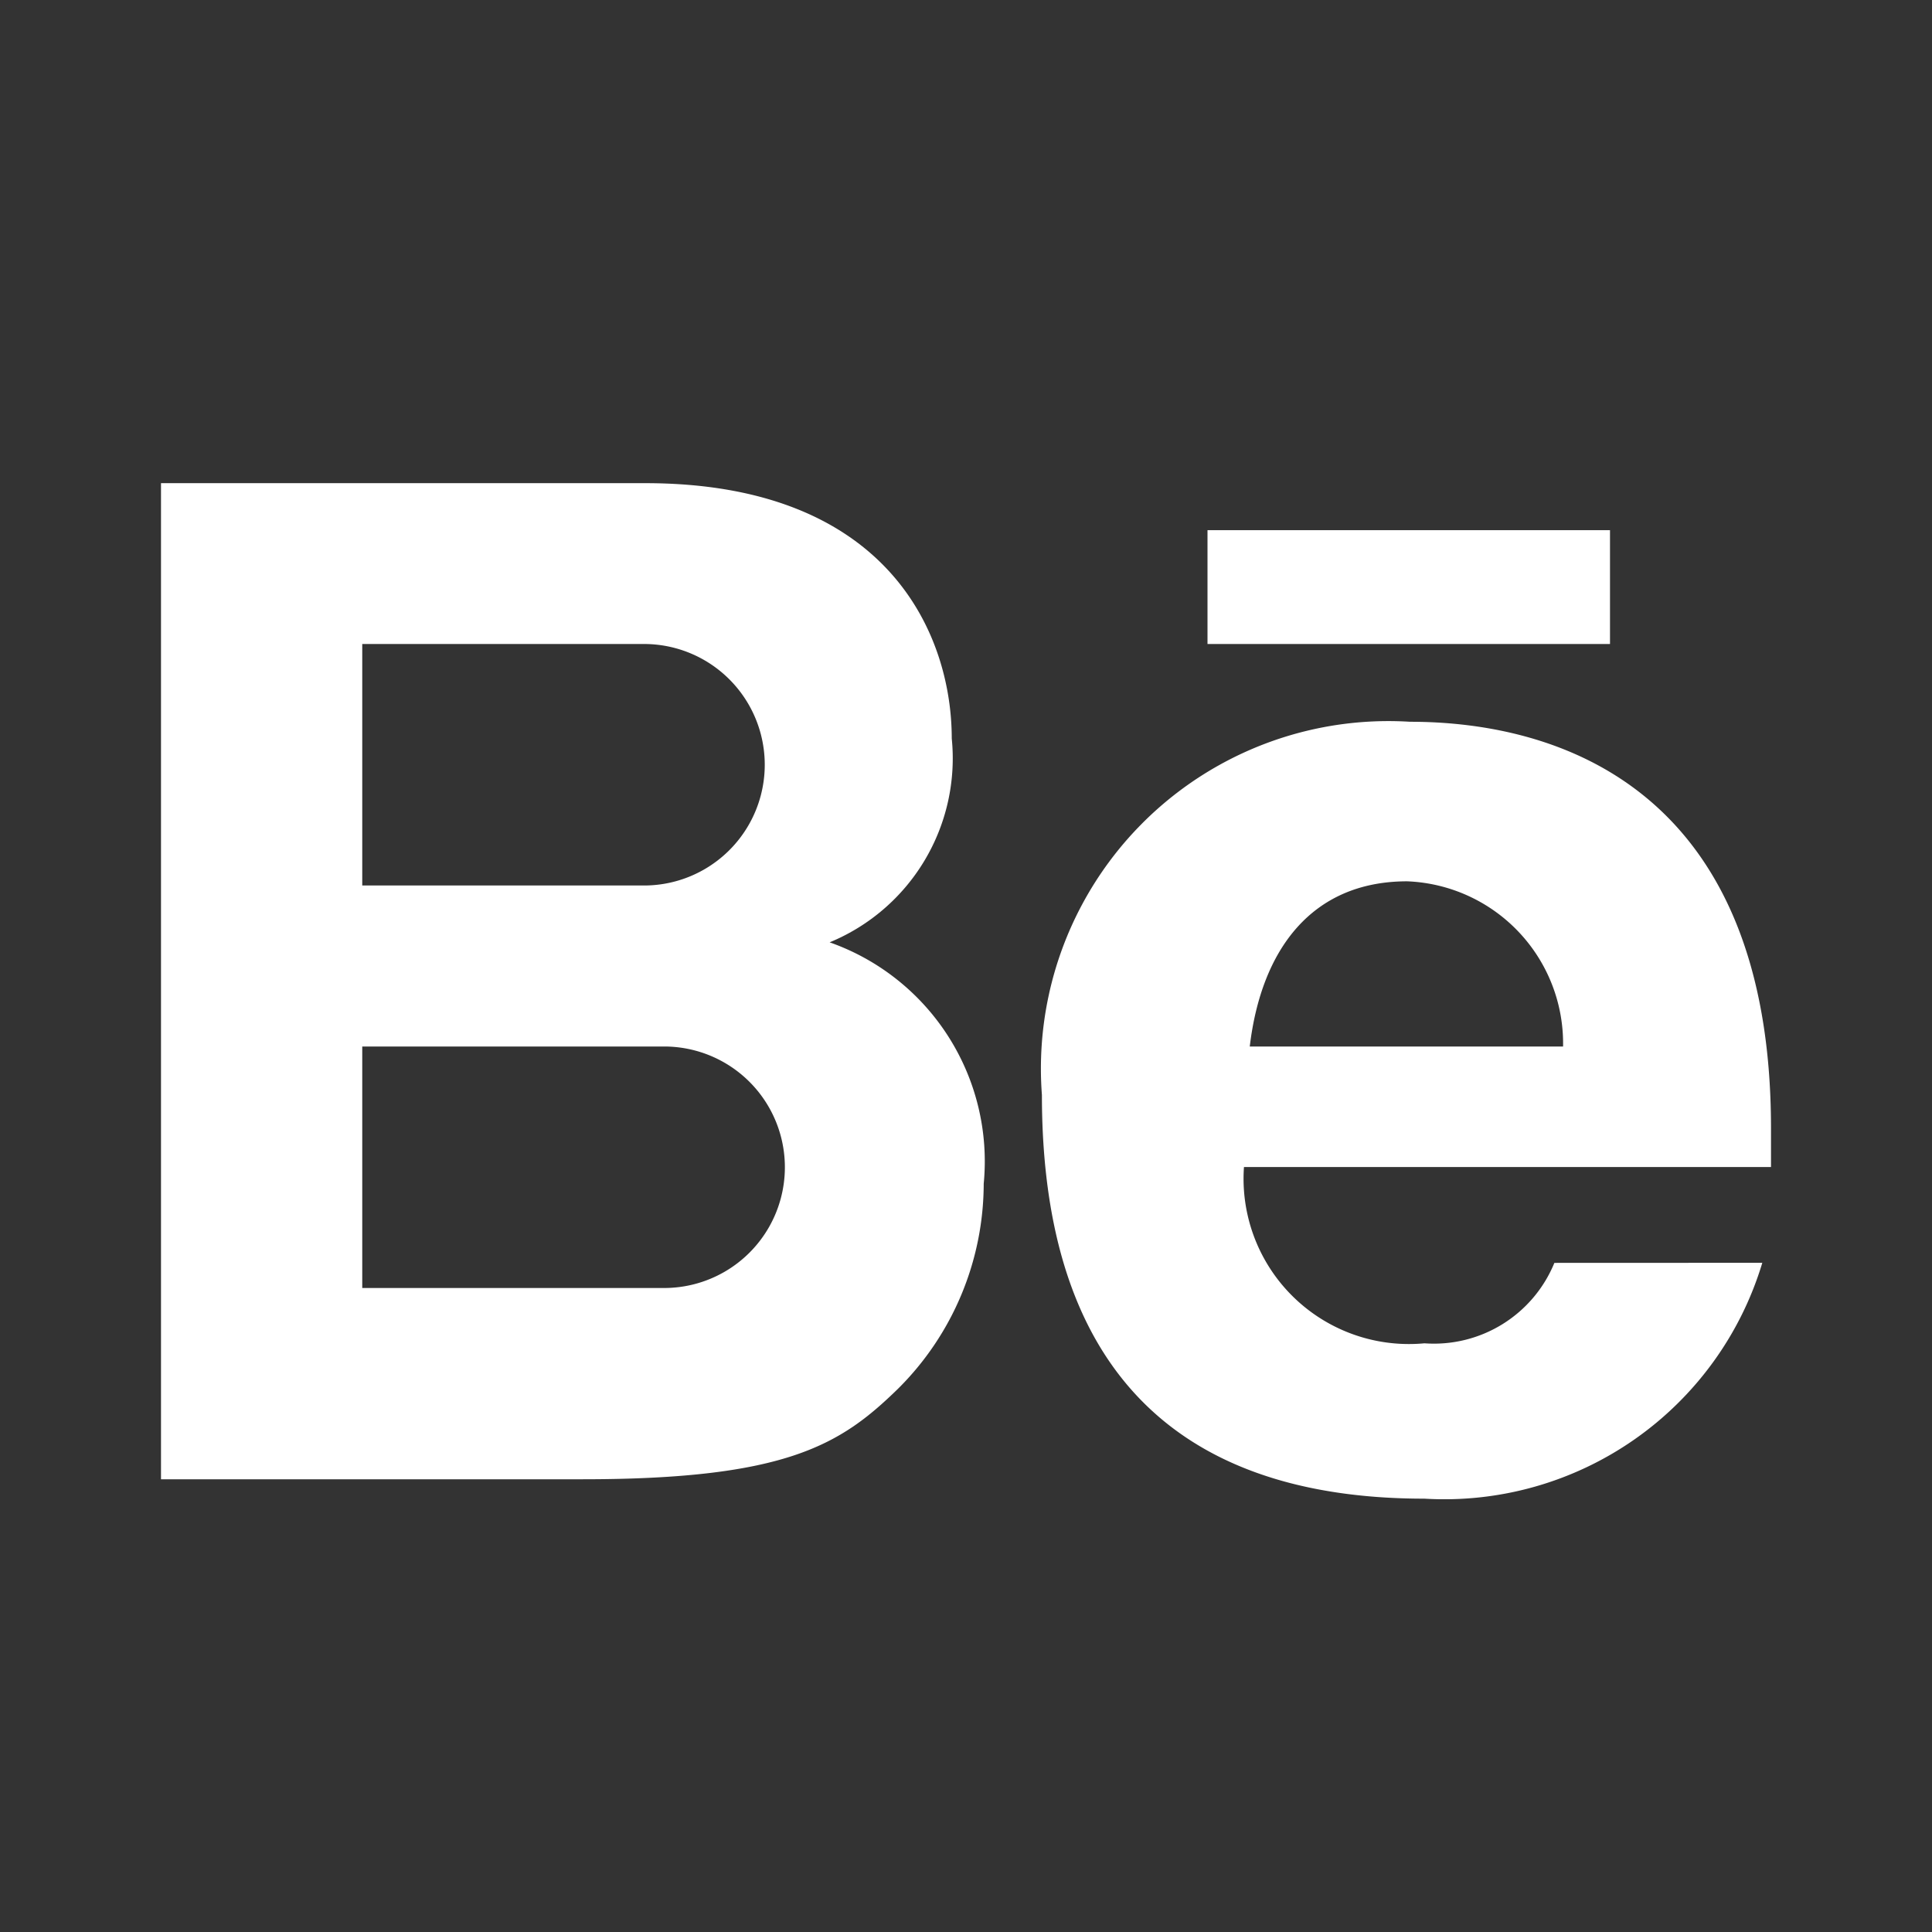 <?xml version="1.0" ?>
<svg height="24" viewBox="0 0 24 24" width="24" xmlns="http://www.w3.org/2000/svg">
    <rect x="0" y="0" width="24" height="24" fill="#333333" stroke="none"/>
    <path d="M21.892,15.687A4.125,4.125,0,0,1,17.695,18.617c-2.69,0-4.752-1.241-4.752-5.015a4.317,4.317,0,0,1,4.572-4.636C19.399,8.966,22,9.828,22,14.016v.481H15.453a2.054,2.054,0,0,0,2.242,2.19,1.616,1.616,0,0,0,1.614-.999ZM19.417,13a2.016,2.016,0,0,0-1.937-2.052c-1.183,0-1.812.846-1.955,2.052Z"
          style="fill:#ffffff"/>
    <rect height="1.414" style="fill:#ffffff" width="5" x="15" y="6.586"/>
    <path d="M10.306,11.706A2.472,2.472,0,0,0,11.823,9.173c0-1.275-.775-3.171-3.809-3.171H2V18.376H7.238c2.533,0,3.205-.431,3.913-1.12a3.596,3.596,0,0,0,1.069-2.551A2.885,2.885,0,0,0,10.306,11.706ZM4.5,8H8a1.5,1.5,0,0,1,0,3H4.5Zm3.75,8H4.5V13H8.25a1.5,1.5,0,0,1,0,3Z"
          style="fill:#ffffff"/>
</svg>